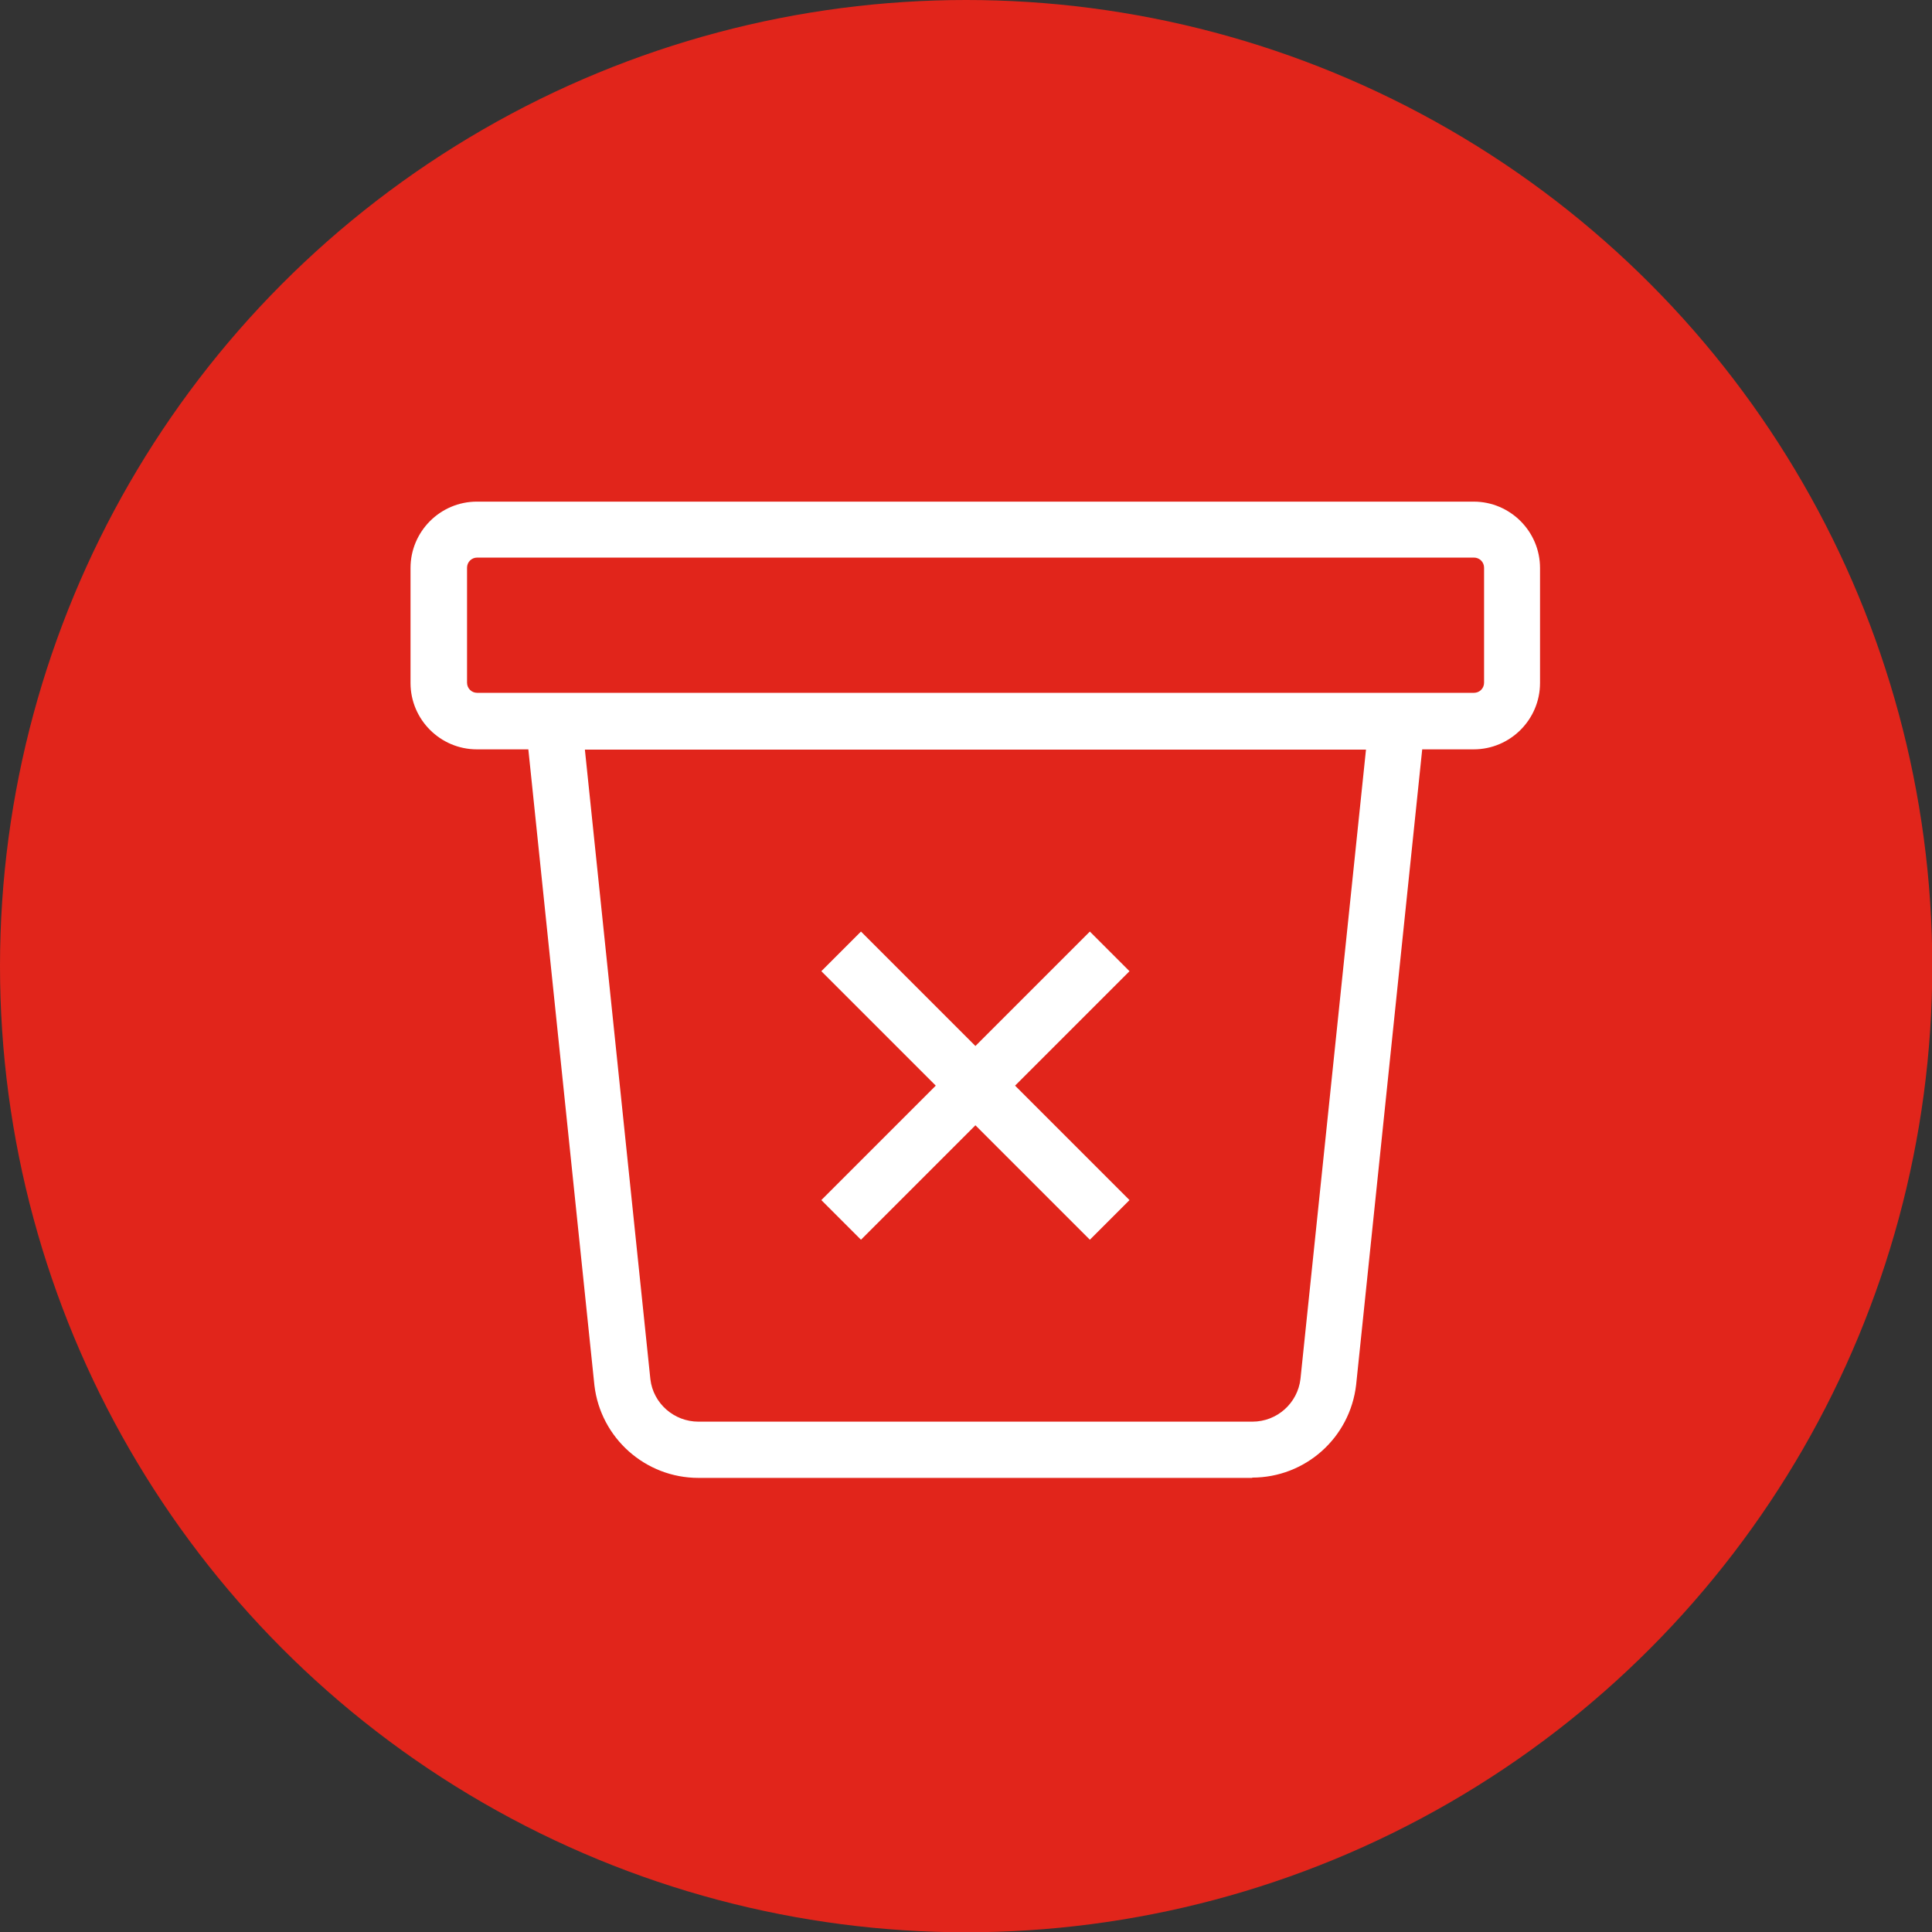 <?xml version="1.0" encoding="UTF-8"?><svg id="Layer_1" xmlns="http://www.w3.org/2000/svg" viewBox="0 0 68.71 68.71"><rect x="0" y="0" width="68.71" height="68.71" fill="#333333" stroke="none"/><defs><style>.cls-1{fill:#e1251b;}.cls-1,.cls-2{stroke-width:0px;}.cls-2{fill:#fff;}</style></defs><circle class="cls-1" cx="34.36" cy="34.36" r="34.36"/><path class="cls-2" d="M44.54,52.56h-19.7c-1.89,0-3.48-1.42-3.7-3.29l-2.35-22.62h-1.83c-1.3,0-2.36-1.06-2.36-2.36v-4.09c0-1.3,1.06-2.36,2.36-2.36h35.45c1.3,0,2.36,1.06,2.36,2.36v4.09c0,1.3-1.06,2.36-2.36,2.36h-1.83l-2.35,22.6c-.22,1.89-1.81,3.3-3.7,3.3ZM20.8,26.65l2.33,22.4c.1.86.84,1.51,1.71,1.51h19.7c.88,0,1.61-.66,1.71-1.52l2.33-22.38h-27.78ZM16.97,19.83c-.2,0-.36.16-.36.36v4.09c0,.2.16.36.36.36h35.45c.2,0,.36-.16.36-.36v-4.09c0-.2-.16-.36-.36-.36H16.97ZM38.76,44.09l-4.07-4.07-4.07,4.07-1.41-1.41,4.07-4.07-4.07-4.07,1.41-1.41,4.07,4.07,4.07-4.07,1.41,1.41-4.07,4.07,4.07,4.07-1.41,1.41Z"/></svg>